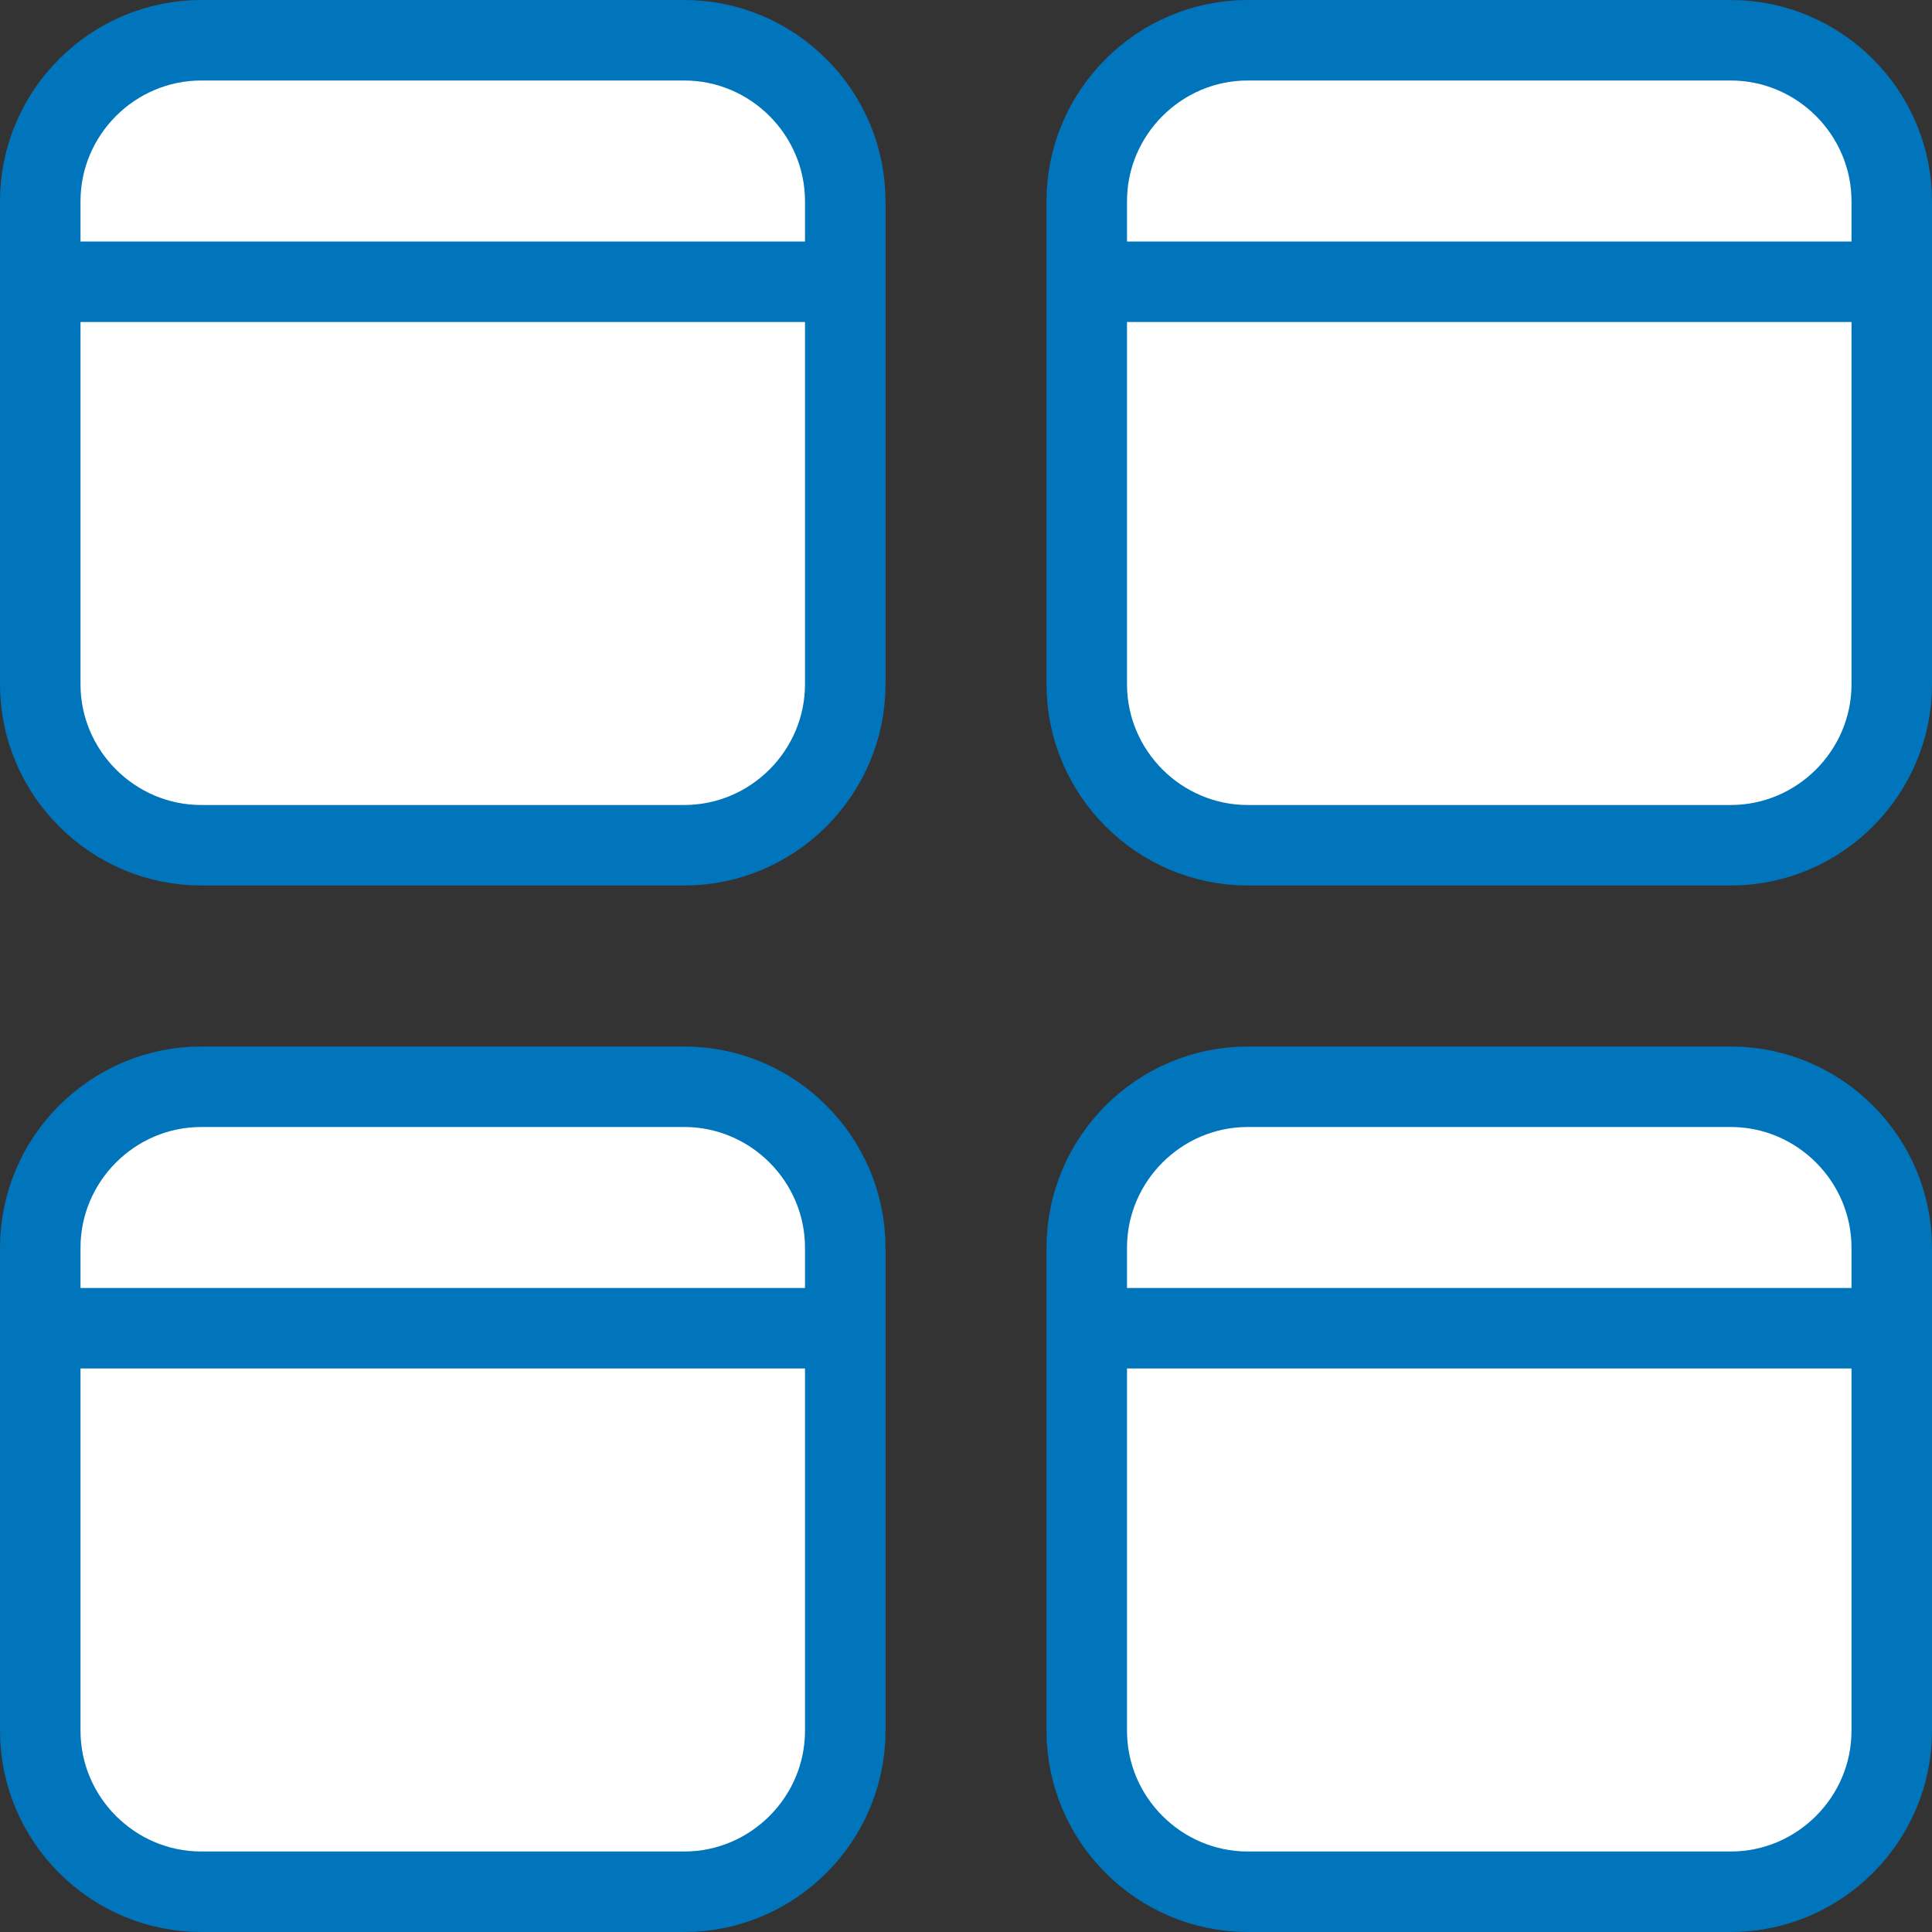 <?xml version="1.0" encoding="utf-8"?>
<!-- Generator: Adobe Illustrator 21.0.2, SVG Export Plug-In . SVG Version: 6.00 Build 0)  -->
<svg version="1.1" id="Layer_1" xmlns="http://www.w3.org/2000/svg" xmlns:xlink="http://www.w3.org/1999/xlink" x="0px" y="0px"
	 viewBox="0 0 24 24" style="enable-background:new 0 0 24 24;" xml:space="preserve">
<rect x="0" y="0" width="24" height="24" fill="#333333" stroke="none"/>
<style type="text/css">
	.st0{fill:#FFFFFF;stroke:#0075BC;stroke-linecap:round;stroke-linejoin:round;stroke-miterlimit:10;}
</style>
<g>
	<path class="st0" d="M10.5,8.5c0,1.1-0.9,2-2,2h-6c-1.1,0-2-0.9-2-2v-6c0-1.1,0.9-2,2-2h6c1.1,0,2,0.9,2,2V8.5z M0.5,3.5h10"/>
	<path class="st0" d="M13.5,8.5c0,1.1,0.9,2,2,2h6c1.1,0,2-0.9,2-2v-6c0-1.1-0.9-2-2-2h-6c-1.1,0-2,0.9-2,2
		C13.5,2.5,13.5,8.5,13.5,8.5z M23.5,3.5h-10"/>
	<path class="st0" d="M10.5,21.5c0,1.1-0.9,2-2,2h-6c-1.1,0-2-0.9-2-2v-6c0-1.1,0.9-2,2-2h6c1.1,0,2,0.9,2,2V21.5z M0.5,16.5h10"/>
	<path class="st0" d="M13.5,21.5c0,1.1,0.9,2,2,2h6c1.1,0,2-0.9,2-2v-6c0-1.1-0.9-2-2-2h-6c-1.1,0-2,0.9-2,2
		C13.5,15.5,13.5,21.5,13.5,21.5z M23.5,16.5h-10"/>
</g>
</svg>
